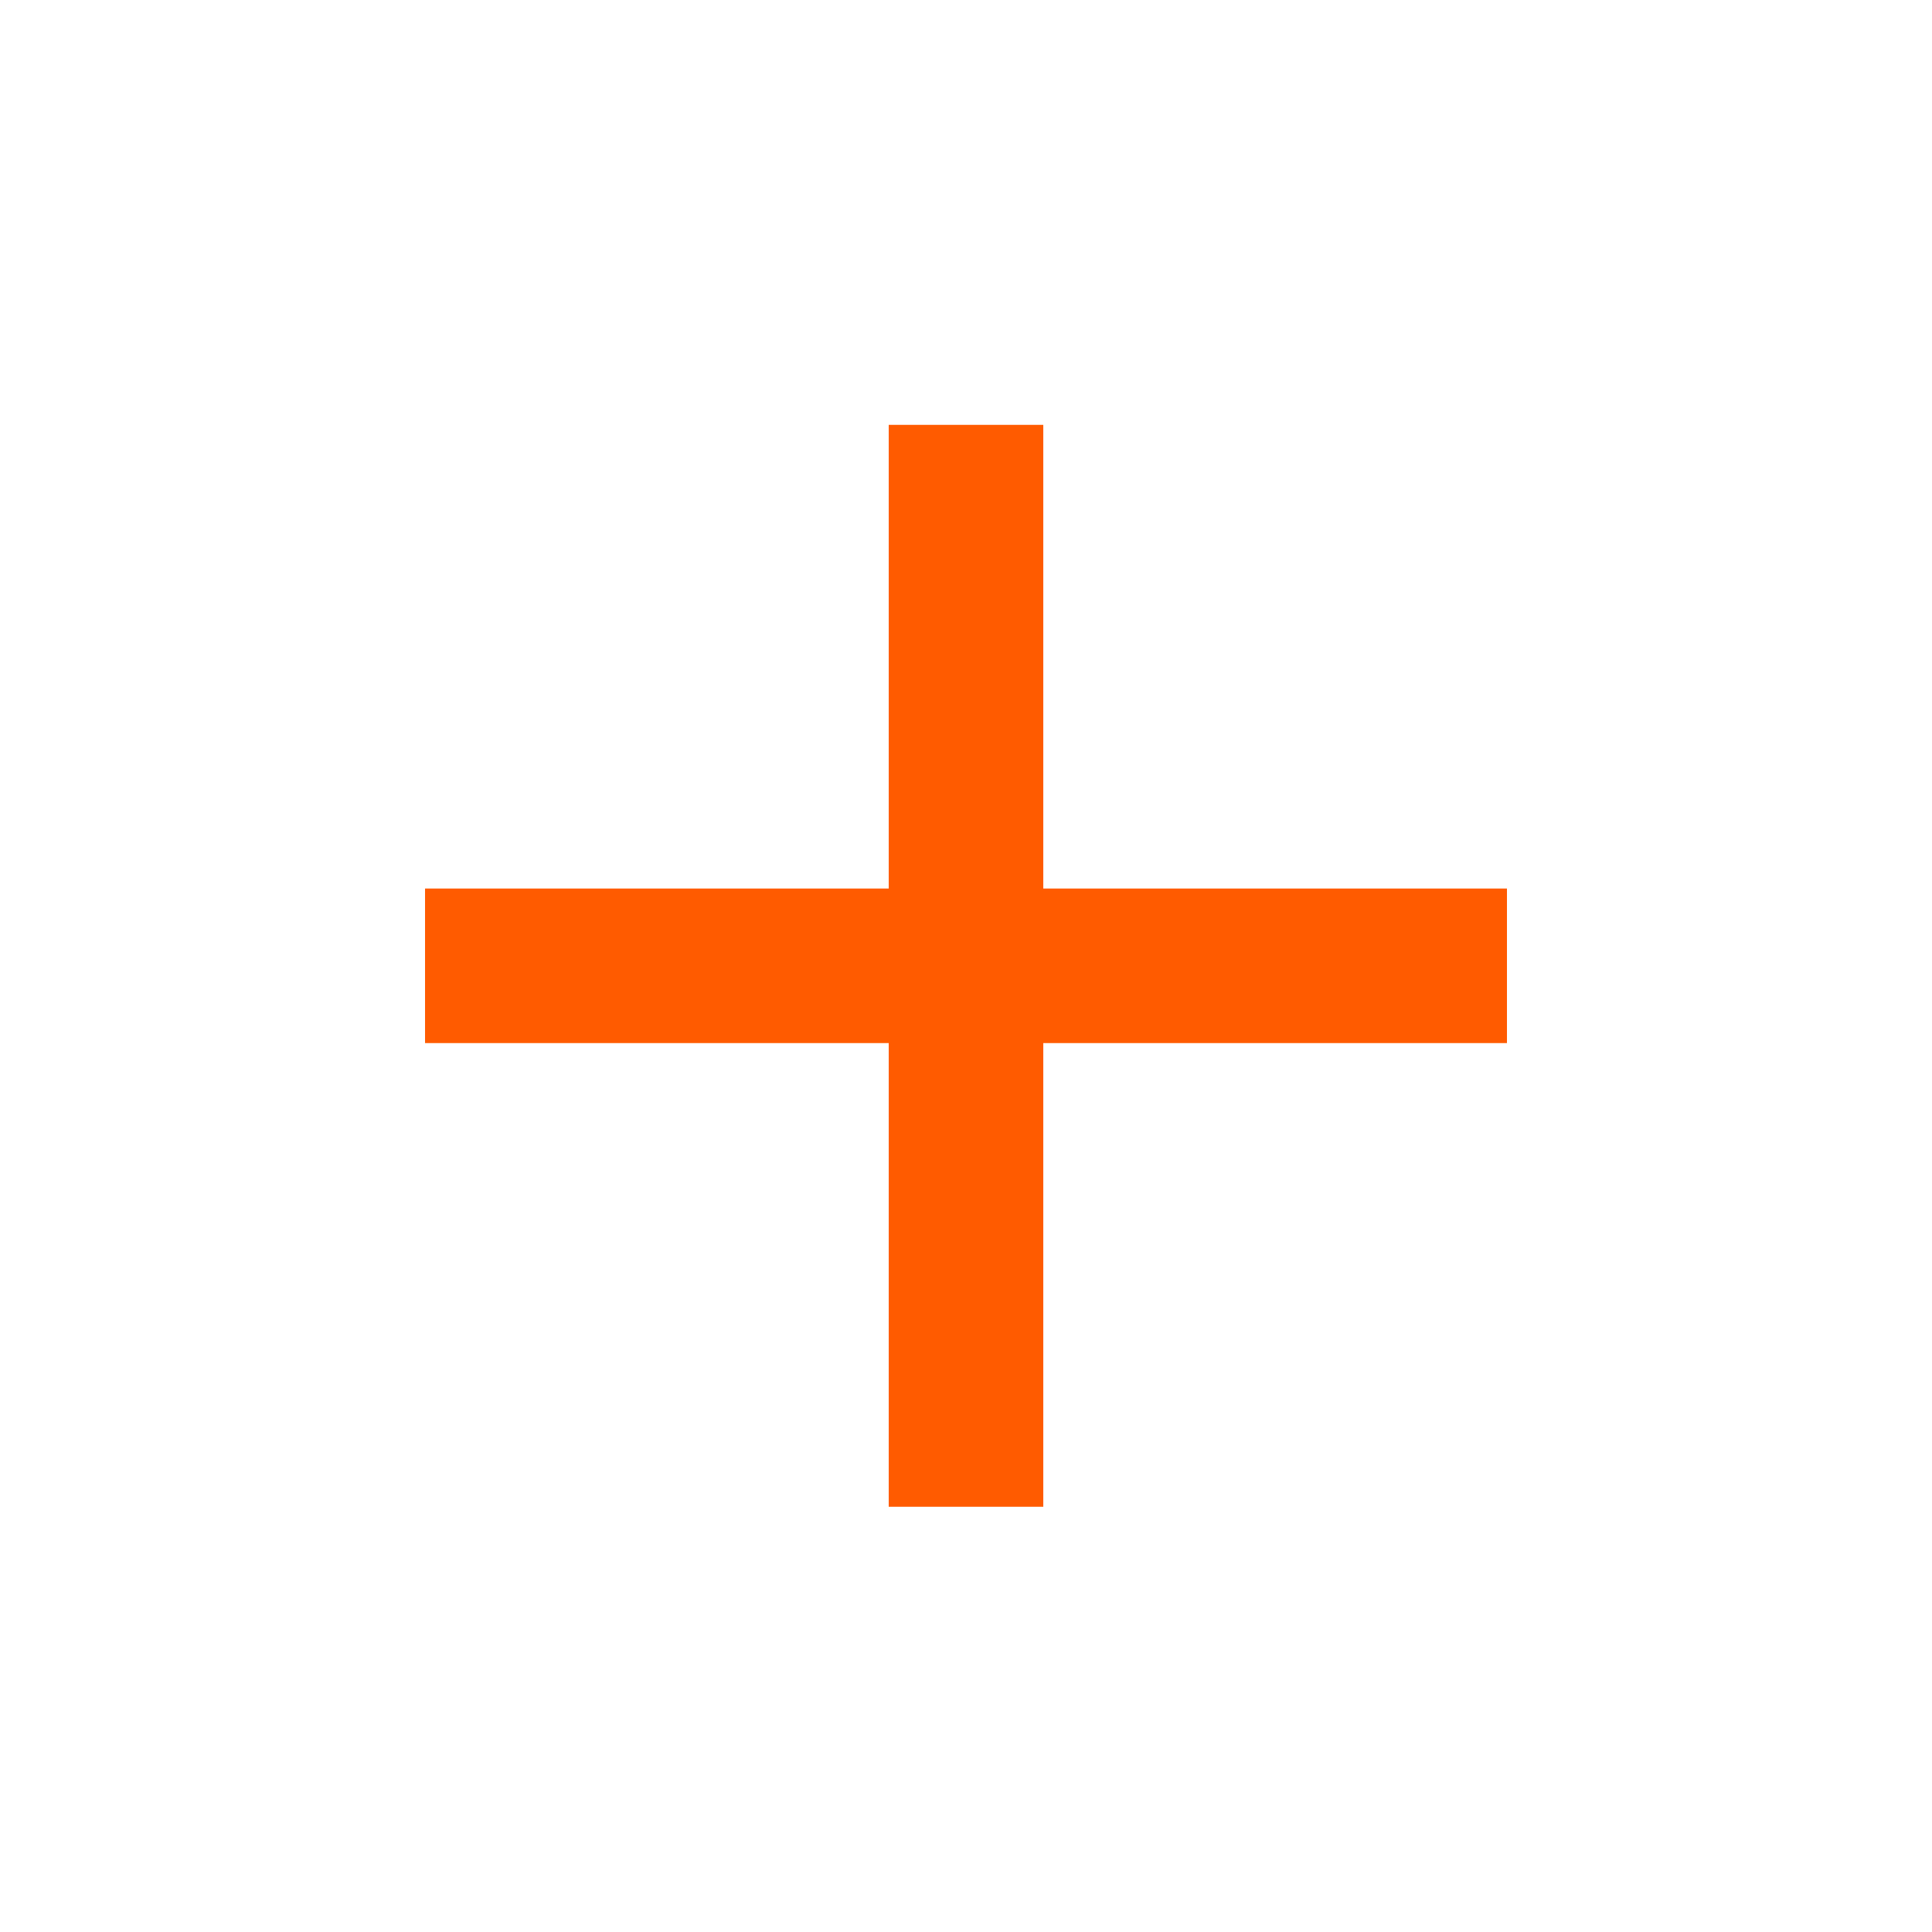<svg width="10" height="10" viewBox="0 0 10 10" fill="none" xmlns="http://www.w3.org/2000/svg">
<path d="M7.8 5.399H5.4V7.799H4.6V5.399H2.2V4.599H4.6V2.199H5.4V4.599H7.8V5.399Z" fill="#FF5B00"/>
</svg>
